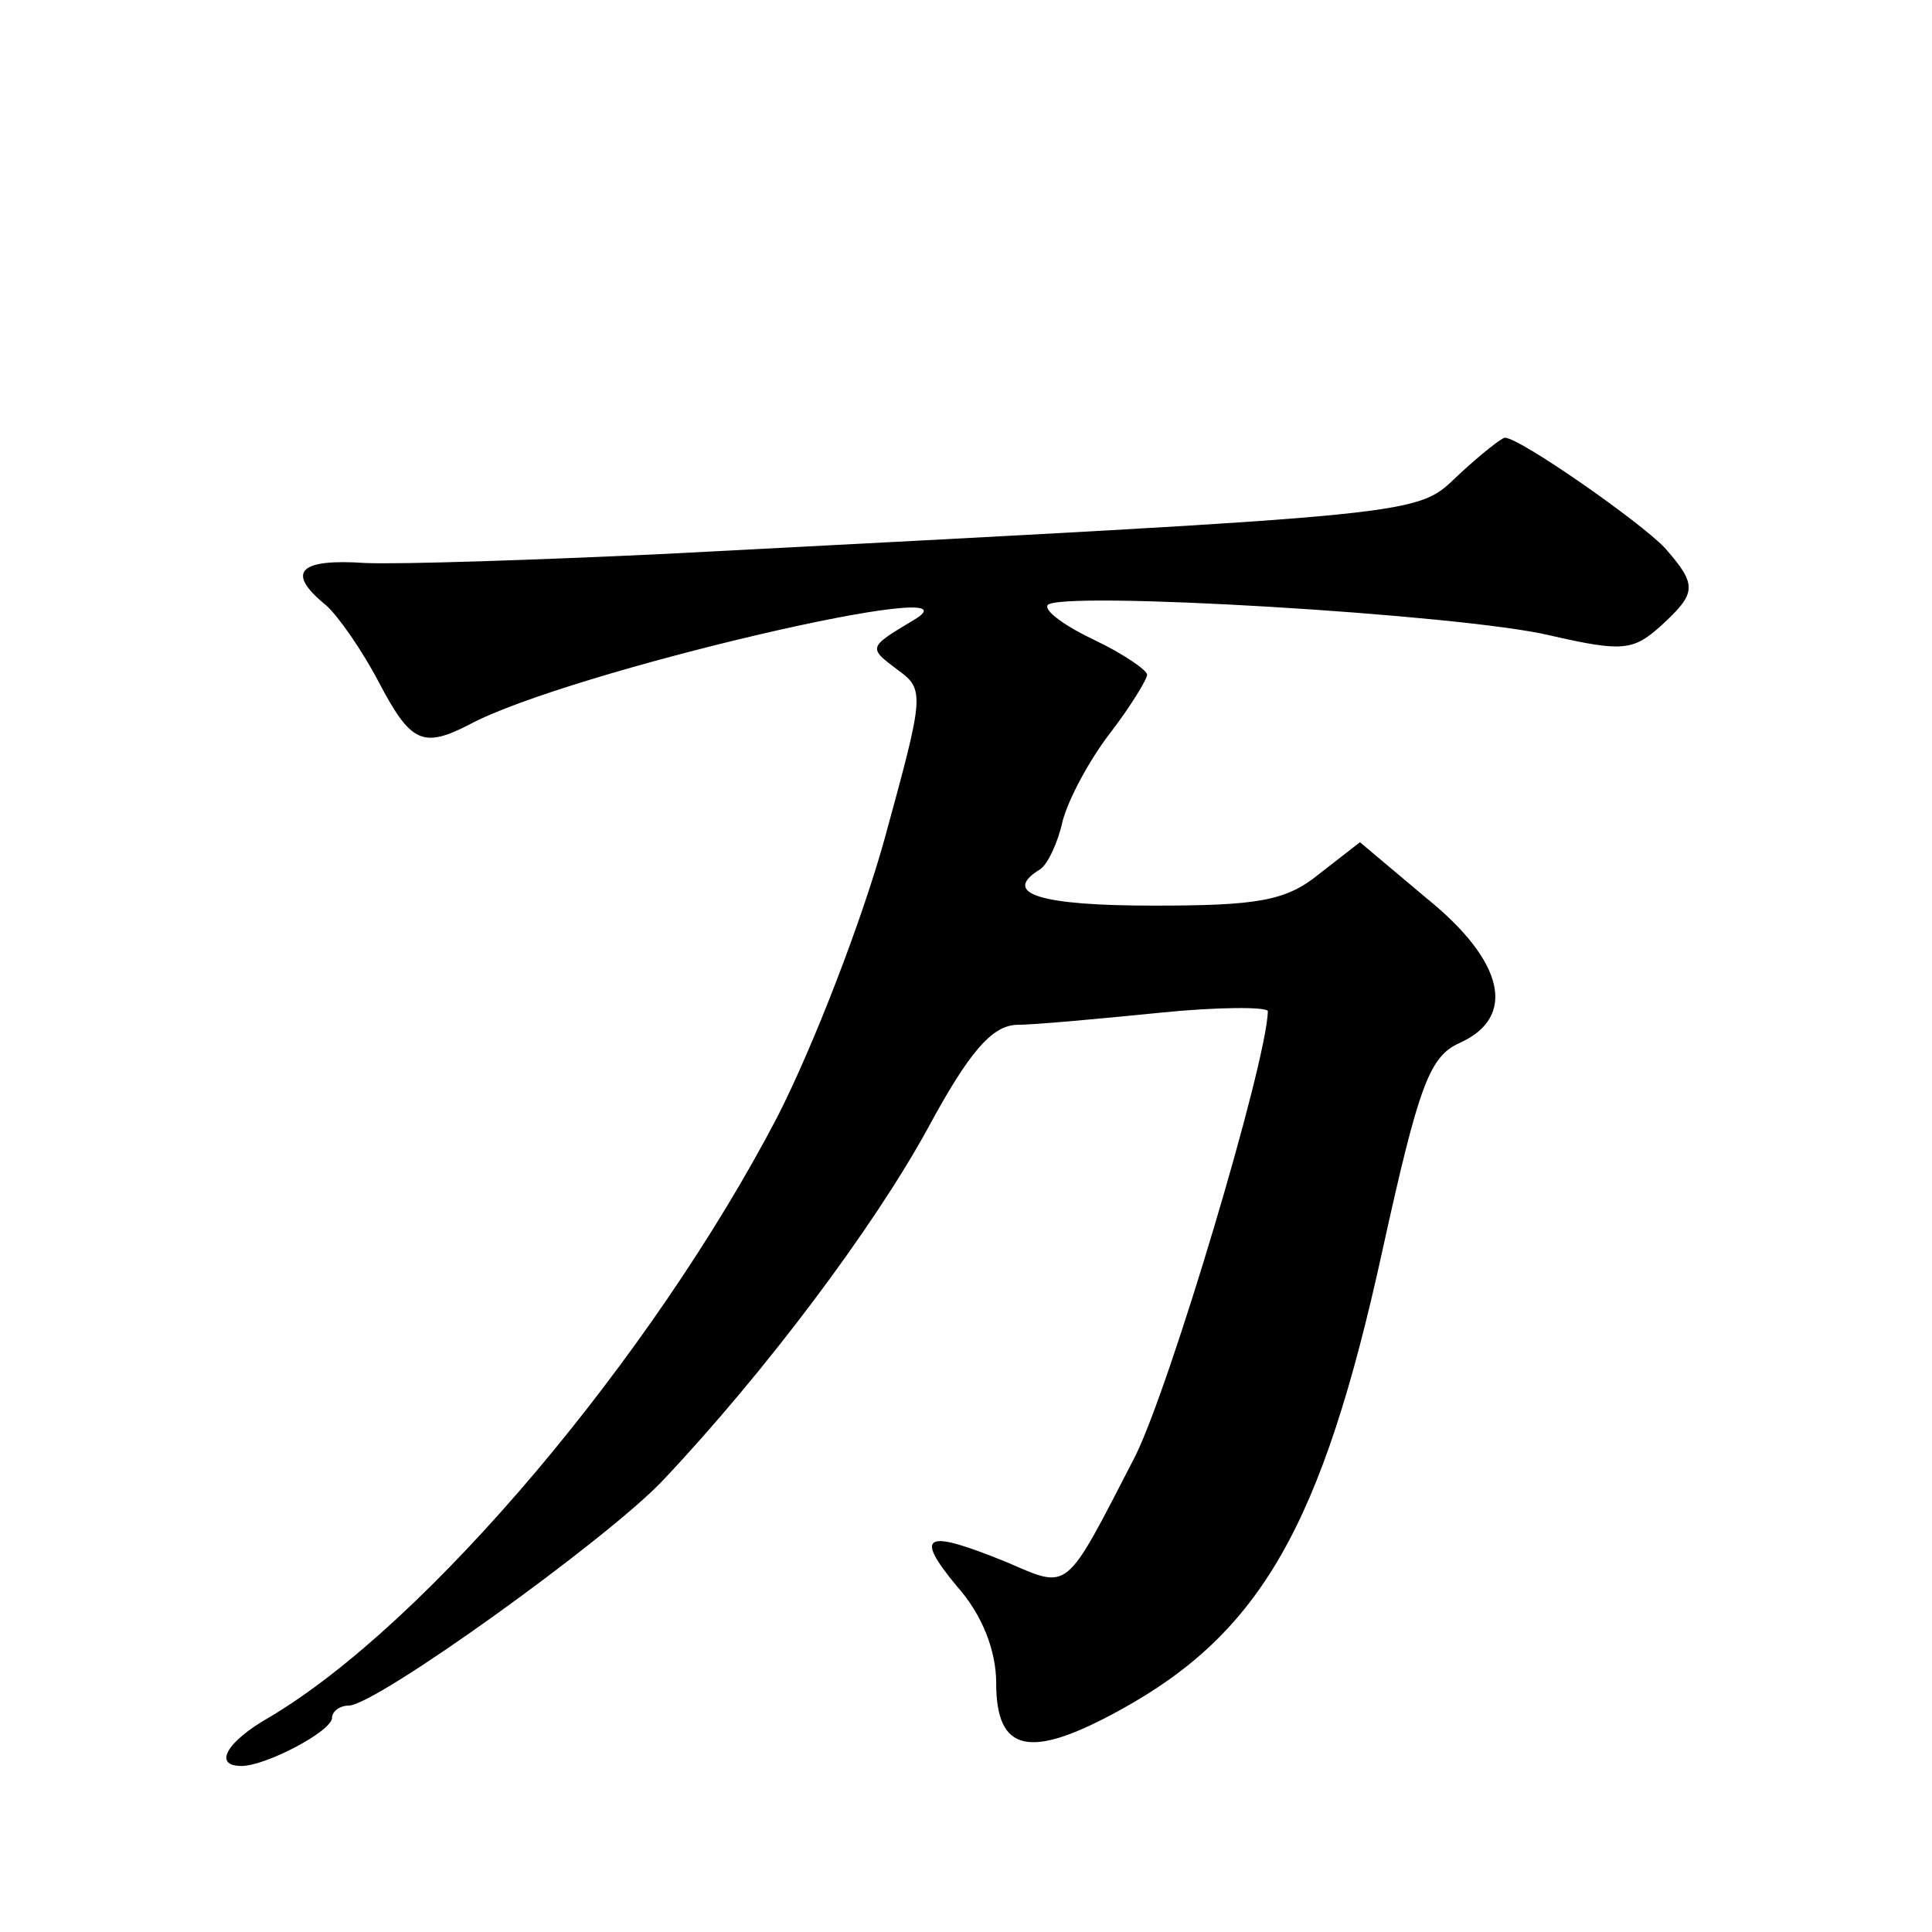 <?xml version="1.0" standalone="no"?>
<!DOCTYPE svg PUBLIC "-//W3C//DTD SVG 20010904//EN"
 "http://www.w3.org/TR/2001/REC-SVG-20010904/DTD/svg10.dtd">
<svg version="1.0" xmlns="http://www.w3.org/2000/svg"
 width="128pt" height="128pt" viewBox="0 0 128 128"
 preserveAspectRatio="xMidYMid meet">
<g transform="translate(0,128) scale(0.1,-0.1)"
fill="#0" stroke="none">
<path d="M967 966 c-30 -28 -10 -26 -527 -53 -85 -4 -174 -7 -198 -6 -44 3 -53
-6 -26 -28 8 -7 24 -30 35 -51 21 -40 29 -44 60 -28 65 35 349 101 294 69 -30 -18
-30 -18 -10 -33 18 -13 17 -17 -9 -112 -15 -54 -47 -137 -71 -184 -83 -159 -232
-336 -337 -398 -28 -16 -37 -32 -18 -32 16 0 60 23 60 32 0 4 5 8 11 8 18 0 171
110 208 149 68 72 140 168 176 234 27 50 42 67 58 68 12 0 55 4 95 8 39 4 72 4
72 1 -1 -35 -65 -249 -88 -295 -47 -91 -43 -88 -85 -70 -54 22 -62 19 -33 -16 17
-19 26 -43 26 -64 0 -46 22 -51 82 -18 93 51 134 122 174 305 24 109 31 128 51
137 38 17 30 54 -22 96 l-44 37 -27 -21 c-22 -18 -41 -21 -110 -21 -75 0 -101 8
-75 24 5 3 12 18 15 32 4 15 18 41 32 59 13 17 24 35 24 38 0 3 -16 14 -35 23 -19
9 -33 19 -31 23 6 10 275 -6 333 -20 48 -11 55 -10 73 6 24 22 25 27 3 52 -16 17
-96 73 -106 73 -2 0 -16 -11 -30 -24z"/>
</g>
</svg>
